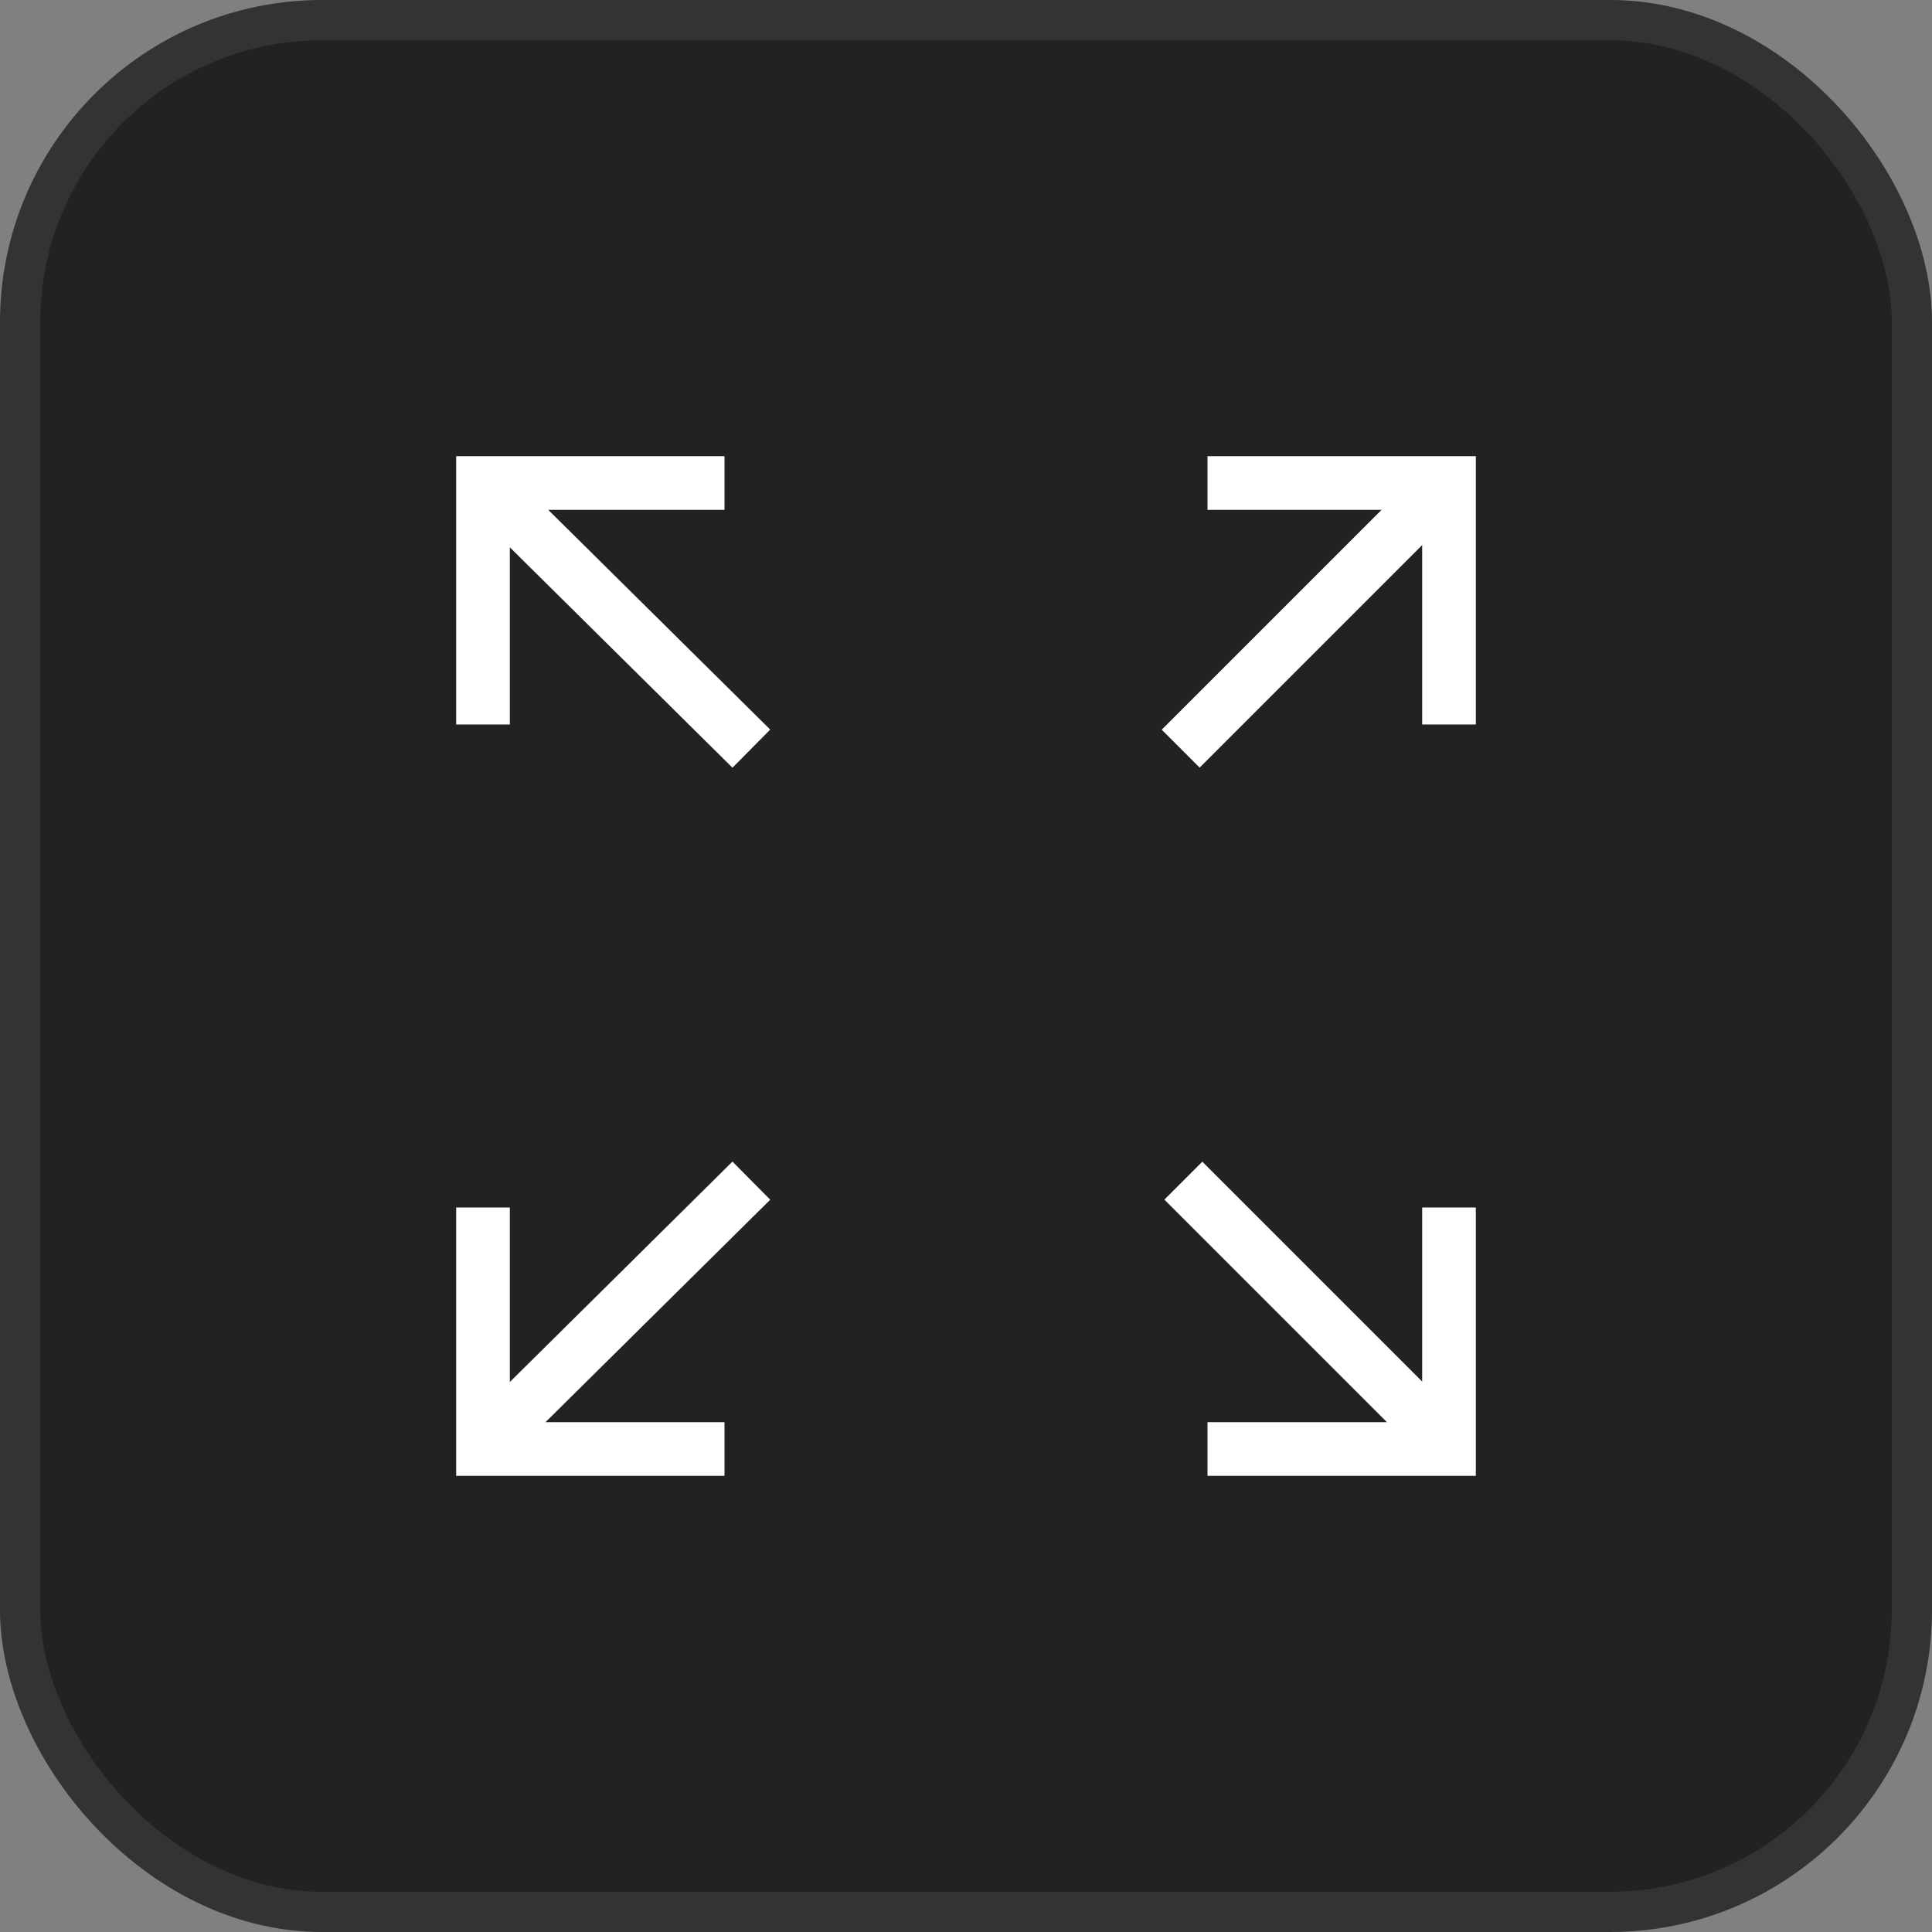 <svg width="48" height="48" viewBox="0 0 48 48" fill="none" xmlns="http://www.w3.org/2000/svg">
<rect x="0" y="0" width="48" height="48" fill="#808080" stroke="none"/>
<g clip-path="url(#clip0_408_3196)">
<rect x="0.5" y="0.5" width="47" height="47" rx="7.5" fill="#222222" stroke="#333333"/>
<path d="M12 12L18.667 18.6" stroke="white" stroke-width="1.333"/>
<path d="M12 35.933L18.667 29.333" stroke="white" stroke-width="1.333"/>
<path d="M36 35.933L29.4 29.333" stroke="white" stroke-width="1.333"/>
<path d="M35.934 12L29.334 18.6" stroke="white" stroke-width="1.333"/>
<path d="M30 12H36V18" stroke="white" stroke-width="1.333"/>
<path d="M36 30V36H30" stroke="white" stroke-width="1.333"/>
<path d="M18 36H12V30" stroke="white" stroke-width="1.333"/>
<path d="M12 18V12H18" stroke="white" stroke-width="1.333"/>
</g>
<defs>
<clipPath id="clip0_408_3196">
<rect width="48" height="48" fill="white"/>
</clipPath>
</defs>
</svg>
